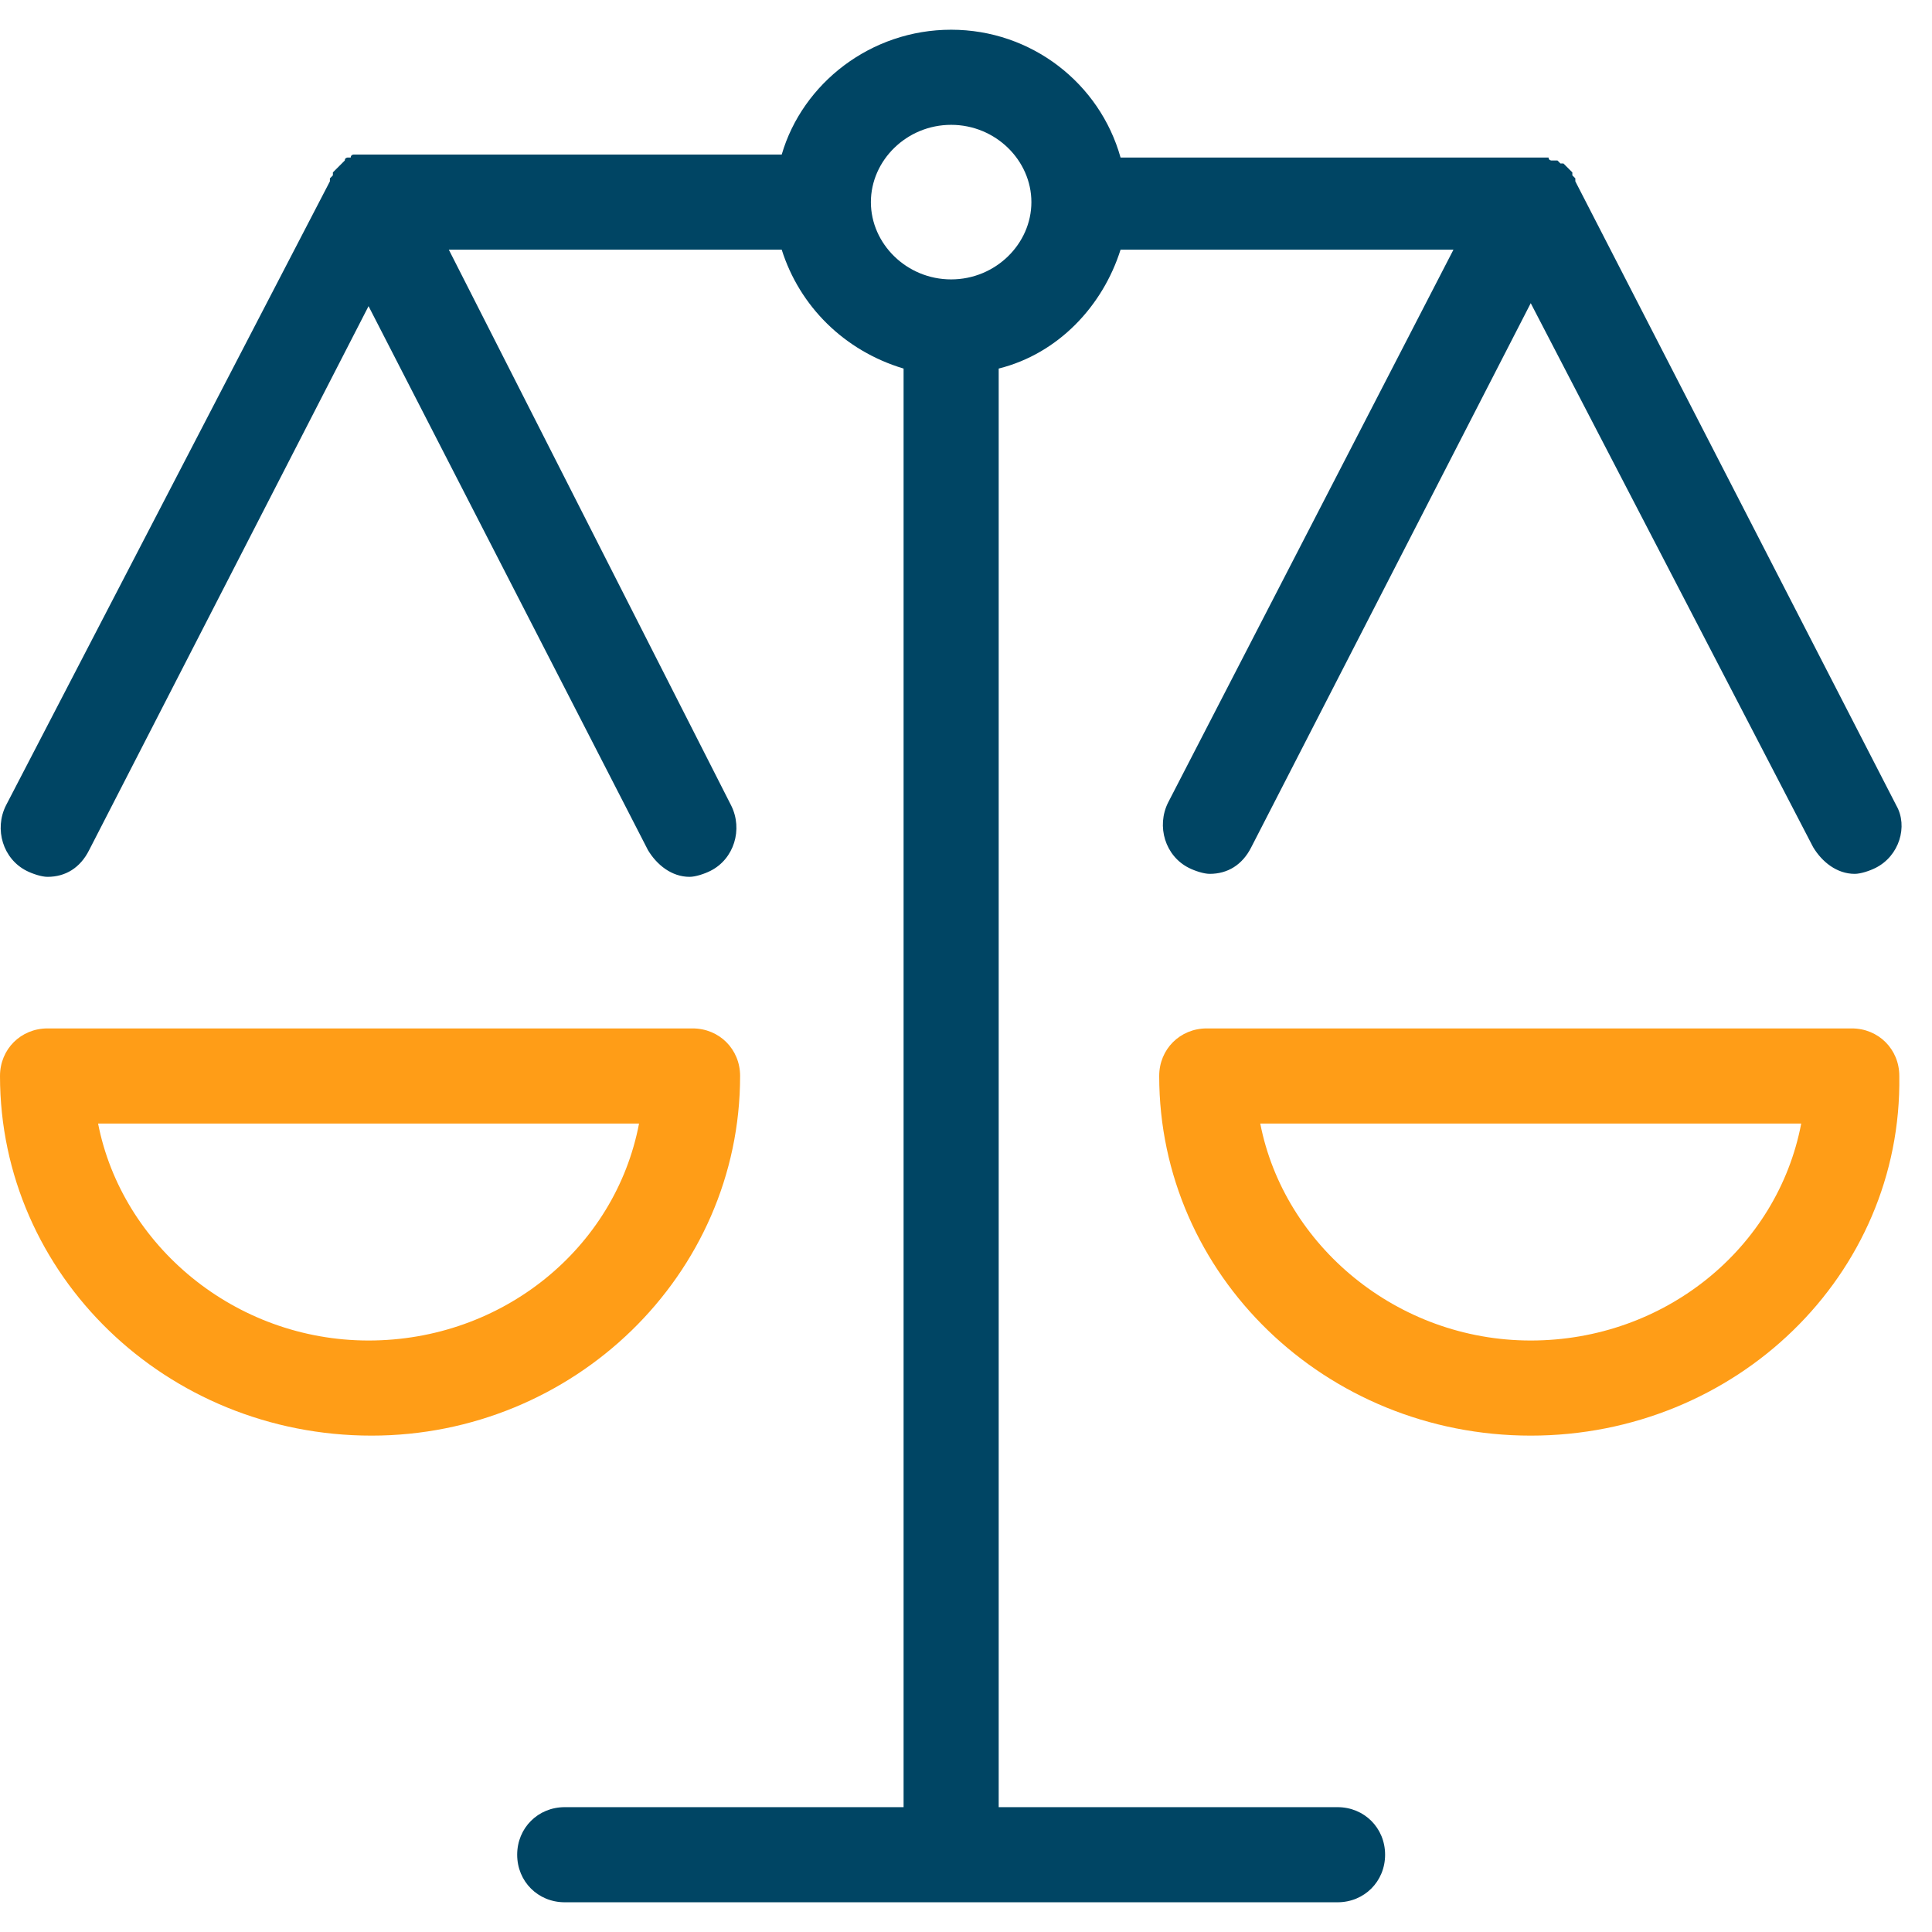 <?xml version="1.0" encoding="utf-8"?>
<!-- Generator: Adobe Illustrator 25.4.1, SVG Export Plug-In . SVG Version: 6.00 Build 0)  -->
<svg version="1.1" id="Layer_1" xmlns="http://www.w3.org/2000/svg" xmlns:xlink="http://www.w3.org/1999/xlink" x="0px" y="0px"
	 viewBox="0 0 65 65" style="enable-background:new 0 0 65 65;" xml:space="preserve">
<style type="text/css">
	.st0{fill:#FF9D17;}
	.st1{fill:#004564;}
</style>
<g>
	<path class="st0" d="M12.5,48.3C5.6,48.3,0,42.9,0,36.2c0-0.9,0.7-1.6,1.6-1.6h21.7c0.9,0,1.6,0.7,1.6,1.6
		C24.9,42.9,19.3,48.3,12.5,48.3z M3.3,37.8c0.8,4.1,4.6,7.3,9.1,7.3c4.5,0,8.3-3.1,9.1-7.3H3.3z M51.5,48.3
		c-6.9,0-12.5-5.4-12.5-12.1c0-0.9,0.7-1.6,1.6-1.6h21.7c0.9,0,1.6,0.7,1.6,1.6C64,42.9,58.4,48.3,51.5,48.3z M42.4,37.8
		c0.8,4.1,4.6,7.3,9.1,7.3s8.3-3.1,9.1-7.3H42.4z"/>
	<path class="st1" d="M63.8,27.1L53,6.1c0,0,0,0,0,0c0,0,0-0.1,0-0.1c0,0-0.1-0.1-0.1-0.1c0,0,0,0,0-0.1c0,0,0,0-0.1-0.1
		c0,0-0.1-0.1-0.1-0.1c0,0,0,0-0.1-0.1c0,0,0,0-0.1,0c0,0,0,0,0,0c0,0-0.1-0.1-0.1-0.1c0,0-0.1,0-0.1,0c0,0,0,0,0,0c0,0,0,0-0.1,0
		c0,0-0.1,0-0.1-0.1c0,0-0.1,0-0.1,0c0,0-0.1,0-0.1,0c0,0-0.1,0-0.1,0c0,0-0.1,0-0.1,0c0,0-0.1,0-0.1,0c0,0,0,0-0.1,0H37.7
		C37,2.8,34.7,1,32,1s-5,1.8-5.7,4.2H12.5c0,0,0,0-0.1,0c0,0-0.1,0-0.1,0c0,0-0.1,0-0.1,0c0,0-0.1,0-0.1,0c0,0-0.1,0-0.1,0
		c0,0-0.1,0-0.1,0c0,0-0.1,0-0.1,0.1c0,0,0,0-0.1,0c0,0,0,0,0,0c0,0-0.1,0-0.1,0.1c0,0-0.1,0.1-0.1,0.1c0,0,0,0,0,0c0,0,0,0,0,0
		c0,0,0,0-0.1,0.1c0,0-0.1,0.1-0.1,0.1c0,0,0,0-0.1,0.1c0,0,0,0,0,0.1c0,0-0.1,0.1-0.1,0.1c0,0,0,0,0,0.1c0,0,0,0,0,0l-10.9,21
		c-0.4,0.8-0.1,1.8,0.7,2.2c0.2,0.1,0.5,0.2,0.7,0.2c0.6,0,1.1-0.3,1.4-0.9l9.4-18.3l9.4,18.3c0.3,0.5,0.8,0.9,1.4,0.9
		c0.2,0,0.5-0.1,0.7-0.2c0.8-0.4,1.1-1.4,0.7-2.2L15.1,8.4h11.2c0.6,1.9,2.1,3.4,4.1,4v48.4H19c-0.9,0-1.6,0.7-1.6,1.6
		S18.1,64,19,64H45c0.9,0,1.6-0.7,1.6-1.6s-0.7-1.6-1.6-1.6H33.6V12.4c2-0.5,3.5-2.1,4.1-4h11.2l-9.6,18.6c-0.4,0.8-0.1,1.8,0.7,2.2
		c0.2,0.1,0.5,0.2,0.7,0.2c0.6,0,1.1-0.3,1.4-0.9l9.4-18.3L61,28.5c0.3,0.5,0.8,0.9,1.4,0.9c0.2,0,0.5-0.1,0.7-0.2
		C63.9,28.8,64.2,27.8,63.8,27.1z M32,9.4c-1.5,0-2.7-1.2-2.7-2.6c0-1.4,1.2-2.6,2.7-2.6c1.5,0,2.7,1.2,2.7,2.6
		C34.7,8.2,33.5,9.4,32,9.4z"/>
</g>
</svg>
